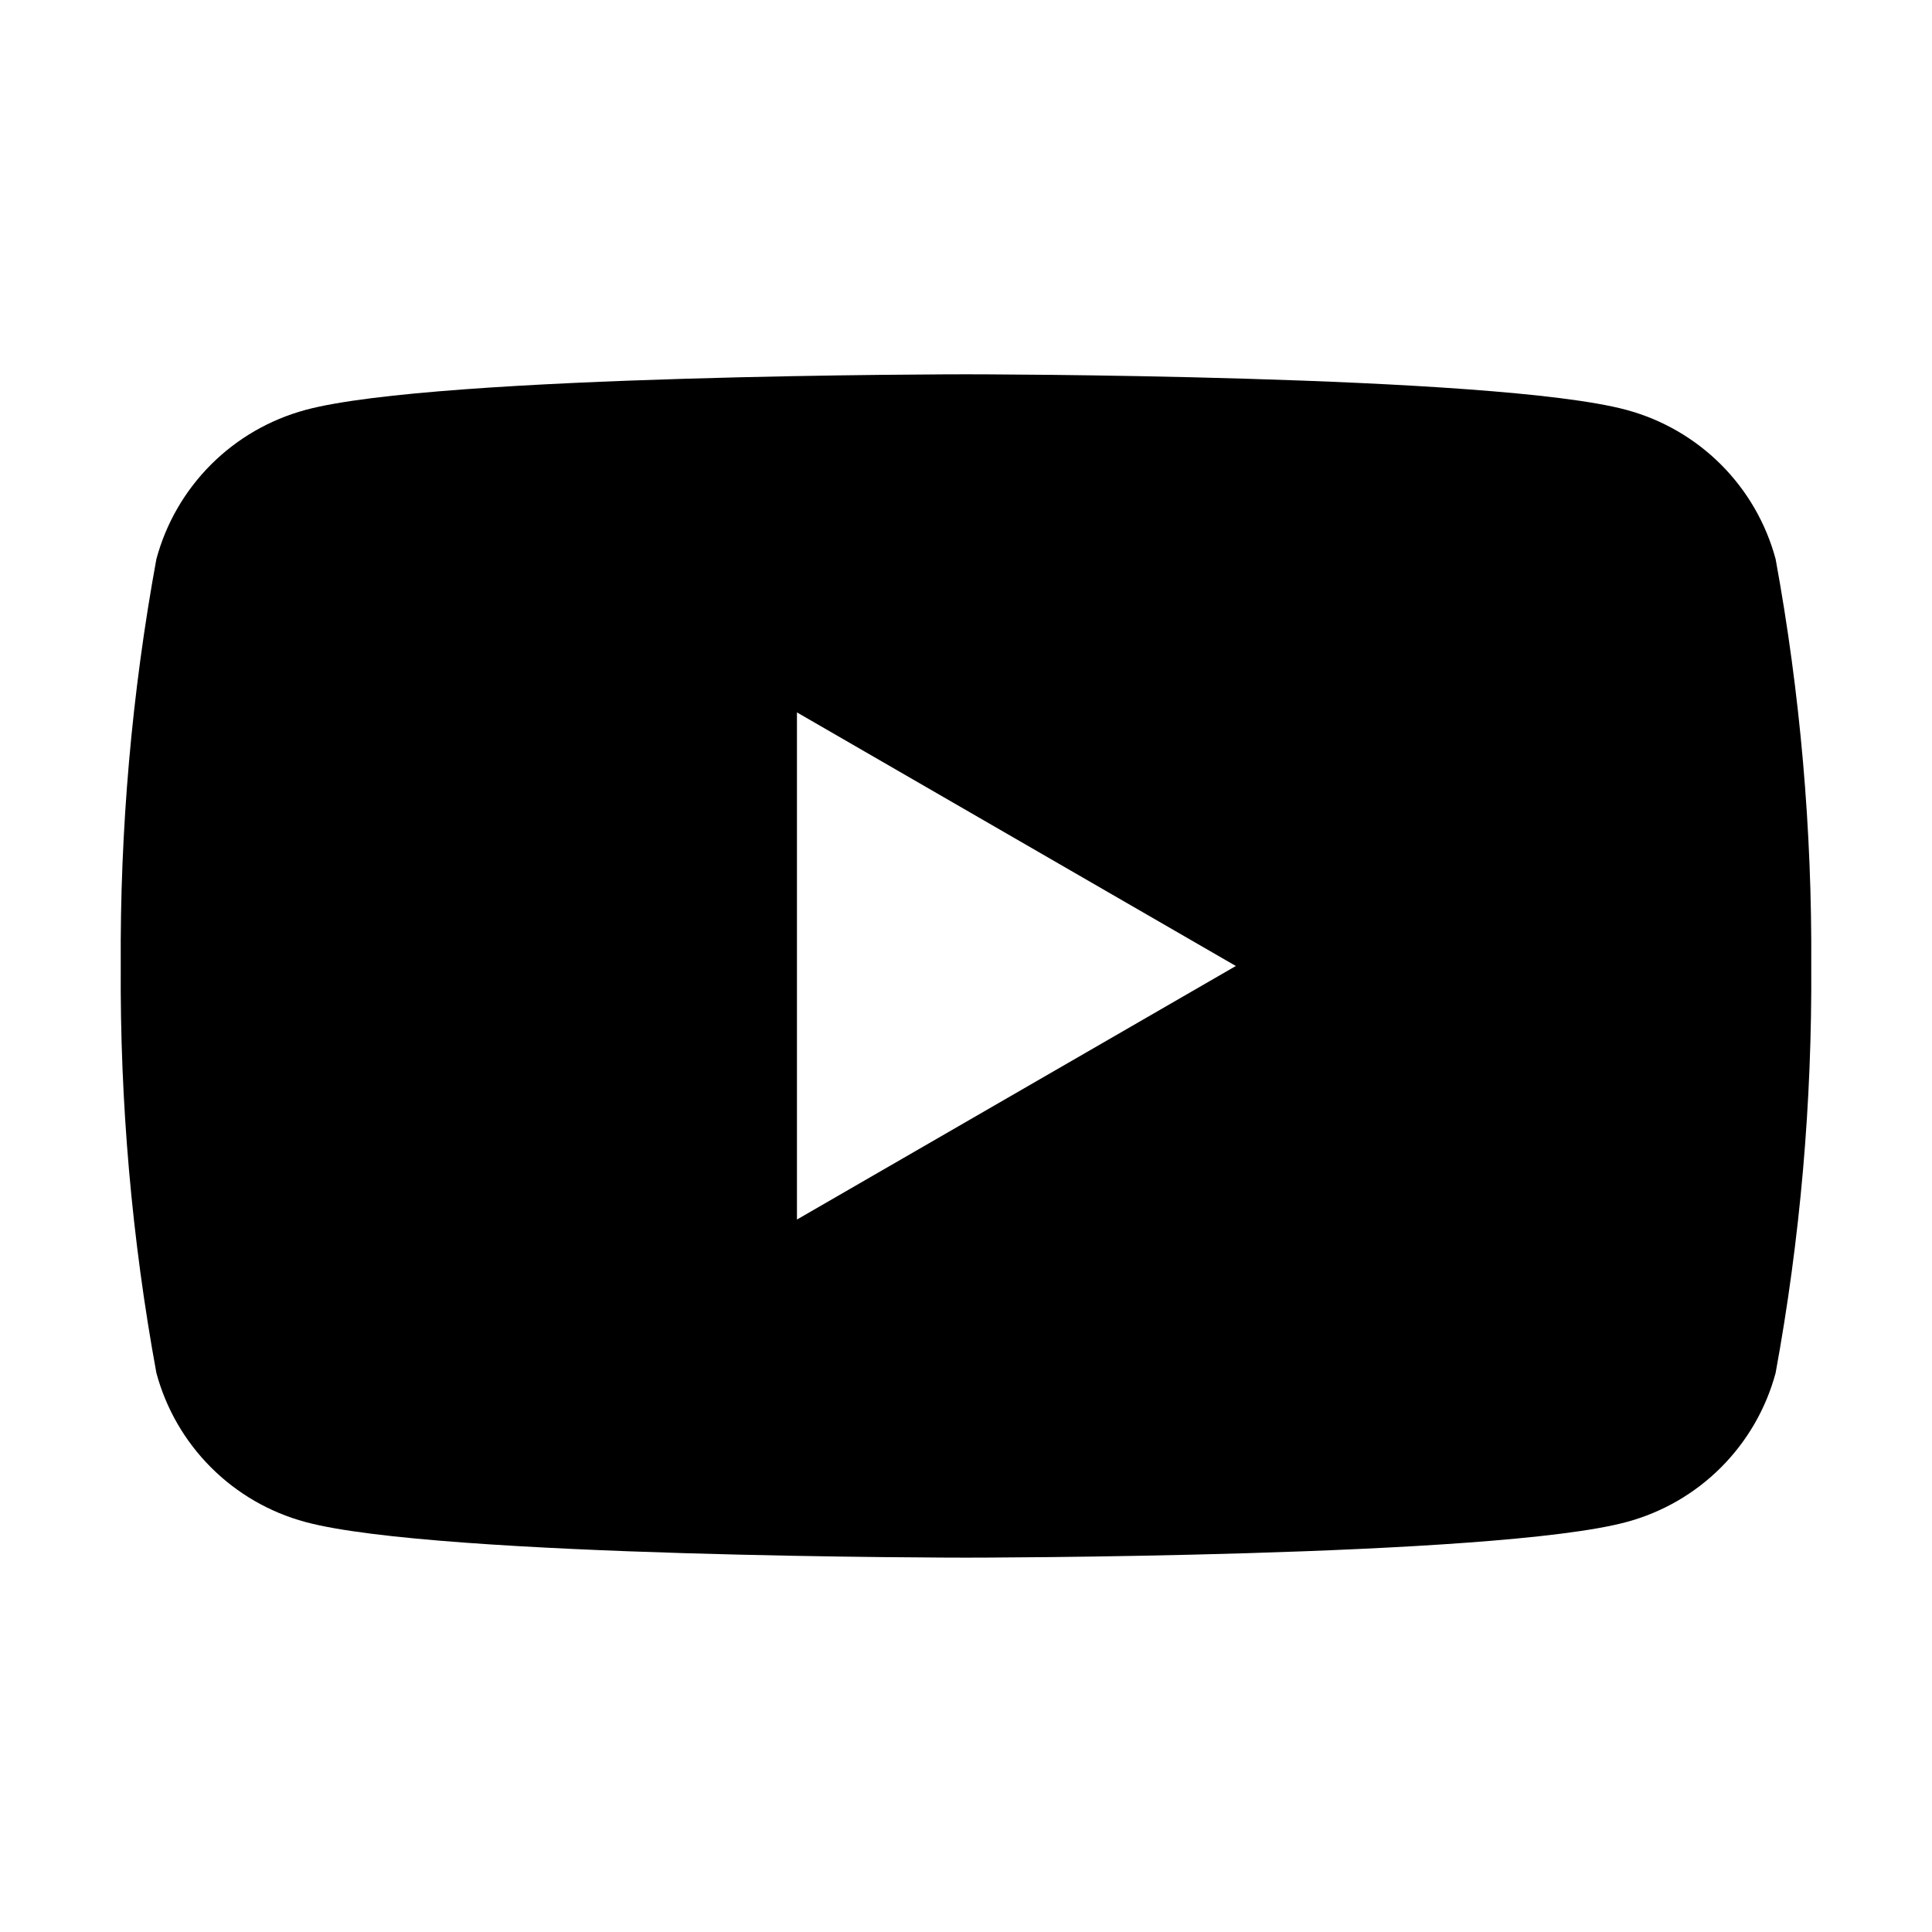 <svg width="34" height="34" viewBox="0 0 34 34" fill="none" xmlns="http://www.w3.org/2000/svg">
<path d="M31.248 9.839C31.079 9.21 30.747 8.636 30.287 8.176C29.826 7.715 29.253 7.384 28.624 7.214C26.308 6.587 17 6.587 17 6.587C17 6.587 7.693 6.587 5.376 7.214C4.747 7.384 4.174 7.715 3.713 8.176C3.253 8.636 2.921 9.21 2.752 9.839C2.319 12.201 2.11 14.598 2.125 17C2.11 19.401 2.319 21.799 2.752 24.161C2.921 24.79 3.253 25.364 3.713 25.824C4.174 26.285 4.747 26.616 5.376 26.785C7.693 27.412 17 27.412 17 27.412C17 27.412 26.308 27.412 28.624 26.785C29.253 26.616 29.826 26.285 30.287 25.824C30.747 25.364 31.079 24.79 31.248 24.161C31.681 21.799 31.89 19.401 31.875 17C31.89 14.598 31.681 12.201 31.248 9.839V9.839ZM14.025 21.462V12.537L21.749 17L14.025 21.462Z" fill="black"/>
</svg>
